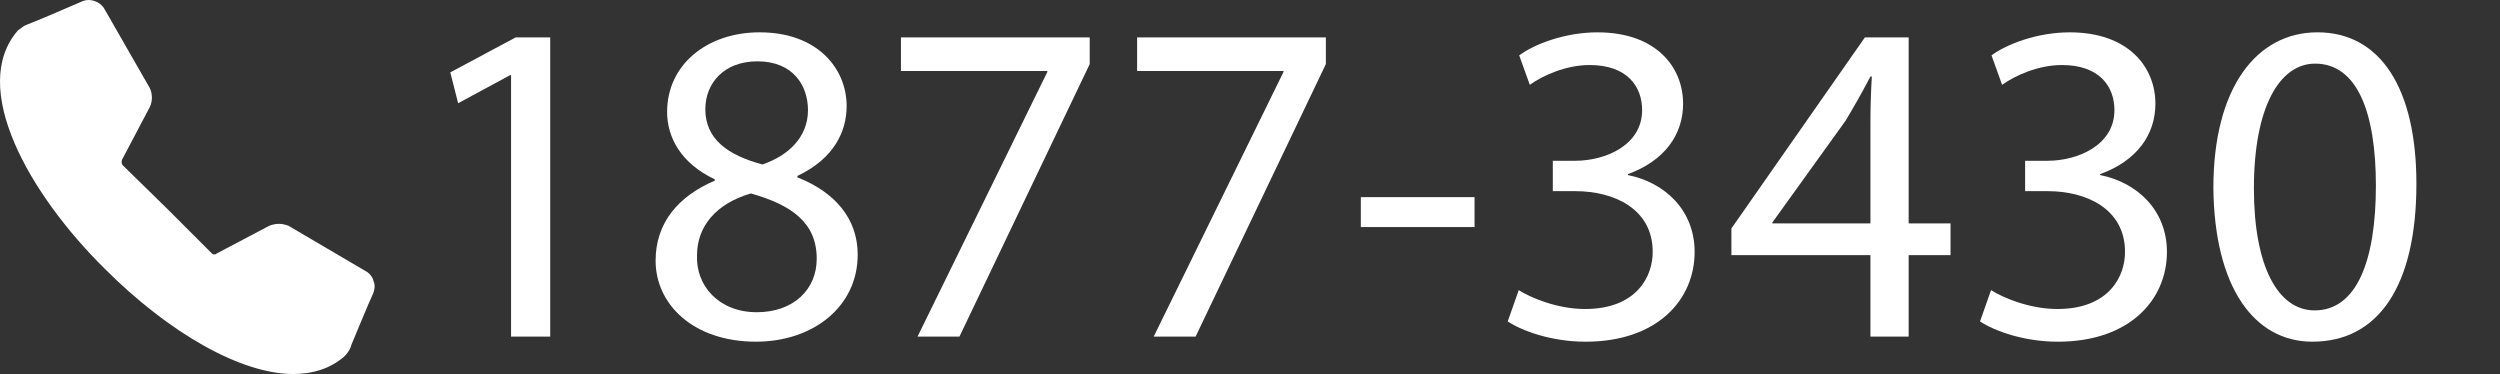 <?xml version="1.0" encoding="utf-8"?>
<!-- Generator: Adobe Illustrator 27.0.0, SVG Export Plug-In . SVG Version: 6.00 Build 0)  -->
<!DOCTYPE svg PUBLIC "-//W3C//DTD SVG 1.1//EN" "http://www.w3.org/Graphics/SVG/1.1/DTD/svg11.dtd">
<svg version="1.1" id="Layer_1" xmlns:x="http://ns.adobe.com/Extensibility/1.0/" xmlns:i="http://ns.adobe.com/AdobeIllustrator/10.0/" xmlns:graph="http://ns.adobe.com/Graphs/1.0/"
	 xmlns="http://www.w3.org/2000/svg" xmlns:xlink="http://www.w3.org/1999/xlink" x="0px" y="0px" width="261.355px"
	 height="39.1px" viewBox="0 0 261.355 39.1" style="enable-background:new 0 0 261.355 39.1;" xml:space="preserve">
<rect x="0" y="0" width="261.355" height="39.1" fill="#333333" stroke="none"/>
<style type="text/css">
	.st0{fill:#FFFFFF;}
	.st1{display:none;}
	.st2{display:inline;fill:#FFFFFF;}
</style>
<g>
	<g>
		<path class="st0" d="M30.655,38.7c-5.3,0-12.7-4.2-19.4-10.9c-7.9-7.7-14.1-18.6-9.2-24.3c0.3-0.2,0.6-0.5,0.8-0.6
			c1.3-0.5,4.1-1.7,5.7-2.4c0.2-0.1,0.4-0.2,0.7-0.2c0.6,0,1.1,0.3,1.4,0.8l4.7,8c0.3,0.5,0.3,1.2,0,1.7l-2.9,5.5
			c-0.2,0.4-0.2,0.8,0.1,1.1l4.6,4.5l4.6,4.6c0.2,0.2,0.4,0.3,0.6,0.3c0.1,0,0.3,0,0.4-0.1l5.5-2.9c0.3-0.1,0.5-0.2,0.8-0.2
			s0.6,0.1,0.8,0.2l8,4.7c0.7,0.4,1,1.3,0.6,2.1c-0.6,1.4-1.7,3.9-2.3,5.3l-0.1,0.3c-0.1,0.4-0.4,0.6-0.6,0.8
			C34.355,38.1,32.655,38.7,30.655,38.7z"/>
		<path class="st0" d="M9.255,0.7c0.4,0,0.9,0.3,1.1,0.6l4.7,8c0.2,0.4,0.2,0.9,0,1.3l-2.9,5.5c-0.3,0.5-0.2,1.1,0.2,1.5l4.6,4.5
			l4.6,4.6c0.2,0.2,0.6,0.4,0.9,0.4c0.2,0,0.4-0.1,0.6-0.2l5.5-2.9c0.2-0.1,0.4-0.2,0.6-0.2s0.5,0.1,0.6,0.2l8,4.7
			c0.6,0.3,0.8,1,0.5,1.6c-0.7,1.5-1.9,4.4-2.4,5.6c-0.1,0.3-0.3,0.5-0.5,0.7c-1.3,1.1-3,1.7-4.8,1.7c-5.6,0-13.1-4.7-19.2-10.8
			c-8-7.9-13.6-18.4-9-23.7c0.2-0.2,0.5-0.4,0.7-0.5c1.3-0.5,4.1-1.7,5.7-2.4C8.955,0.8,9.055,0.8,9.255,0.7 M9.255,0L9.255,0
			c-0.3,0-0.6,0.1-0.8,0.2c-1.6,0.7-4.4,1.9-5.7,2.4l0,0l0,0c-0.3,0.1-0.6,0.4-0.9,0.6l0,0l0,0c-5.1,5.9,1.1,17,9.1,24.9
			c6.8,6.8,14.3,11,19.7,11c2.1,0,3.9-0.6,5.3-1.8l0,0l0,0c0.2-0.2,0.5-0.5,0.7-1l0.1-0.3c0.6-1.4,1.6-3.9,2.2-5.2
			c0.2-0.4,0.3-1,0.1-1.4c-0.1-0.5-0.5-0.9-0.9-1.1l-8-4.7l0,0l0,0c-0.3-0.1-0.6-0.2-1-0.2s-0.7,0.1-1,0.2l-5.5,2.9
			c-0.1,0.1-0.2,0.1-0.3,0.1s-0.2-0.1-0.3-0.2l-4.6-4.6l-4.6-4.5c-0.1-0.1-0.2-0.3-0.1-0.6l2.9-5.5c0.3-0.6,0.3-1.4,0-2l0,0l0,0
			l-4.7-8.2C10.655,0.4,9.955,0,9.255,0L9.255,0z"/>
	</g>
	<g class="st1">
		<path class="st2" d="M52.855,6.5h-0.1l-5.7,3.1l-0.9-3.4l7.1-3.9h3.8v33.4h-4.3V6.5H52.855z"/>
		<path class="st2" d="M68.555,27.2c0-4.2,2.5-7.2,6.5-8.9v-0.2c-3.6-1.7-5.2-4.6-5.2-7.5c0-5.3,4.4-8.9,10.1-8.9
			c6.3,0,9.5,4.1,9.5,8.2c0,2.8-1.4,5.9-5.4,7.8v0.2c4.1,1.6,6.6,4.6,6.6,8.6c0,5.8-4.9,9.7-11.1,9.7
			C72.755,36.3,68.555,32.1,68.555,27.2z M86.155,27c0-4.1-2.8-6-7.2-7.3c-3.8,1.1-5.9,3.7-5.9,6.9c-0.1,3.4,2.4,6.4,6.6,6.4
			C83.655,33,86.155,30.4,86.155,27z M74.055,10.3c0,3.3,2.5,5.1,6.2,6.2c2.8-1,5-3,5-6.1c0-2.7-1.6-5.4-5.5-5.4
			C76.055,4.9,74.055,7.4,74.055,10.3z"/>
		<path class="st2" d="M115.955,2.3v3l-14.2,30.4h-4.6l14.2-29.6V6h-16V2.3H115.955z"/>
		<path class="st2" d="M141.655,2.3v3l-14.2,30.4h-4.5l14.2-29.6V6h-16V2.3H141.655z"/>
		<path class="st2" d="M157.955,20.1v3.3h-12.4v-3.3H157.955z"/>
		<path class="st2" d="M175.355,35.7v-9.1h-15.2v-3l14.6-21.3h4.8V23h4.6v3.5h-4.6v9.1h-4.2L175.355,35.7L175.355,35.7z M175.355,23
			V11.9c0-1.7,0.1-3.5,0.2-5.2h-0.2c-1,2-1.8,3.4-2.7,4.9l-8,11.4l0,0H175.355z"/>
		<path class="st2" d="M187.455,35.7v-2.8l3.5-3.4c8.3-8.2,12-12.5,12.1-17.5c0-3.4-1.6-6.5-6.5-6.5c-3,0-5.4,1.5-6.9,2.8l-1.4-3.2
			c2.3-2,5.5-3.4,9.2-3.4c7,0,10,4.9,10,9.7c0,6.2-4.4,11.2-11.2,17.9l-2.6,2.5v0.1h14.7v3.8
			C208.355,35.7,187.455,35.7,187.455,35.7z"/>
		<path class="st2" d="M215.755,32.5c1,0.1,2.1,0,3.6-0.2c2.6-0.4,5-1.4,6.8-3.2c2.2-2,3.7-4.9,4.3-8.9h-0.2
			c-1.8,2.3-4.4,3.6-7.7,3.6c-5.9,0-9.6-4.5-9.6-10.2c0-6.3,4.5-11.9,11.1-11.9c6.7,0,10.8,5.6,10.8,14.1c0,7.4-2.4,12.5-5.6,15.7
			c-2.5,2.5-6,4.1-9.5,4.5c-1.6,0.3-3,0.3-4.1,0.3v-3.8H215.755z M217.355,13.3c0,4.2,2.5,7.1,6.3,7.1c3,0,5.3-1.5,6.4-3.5
			c0.3-0.4,0.4-0.9,0.4-1.6c0-5.7-2.1-10.1-6.7-10.1C220.055,5.2,217.355,8.5,217.355,13.3z"/>
		<path class="st2" d="M252.555,35.7v-9.1h-15.2v-3l14.6-21.3h4.8V23h4.6v3.5h-4.6v9.1h-4.2L252.555,35.7L252.555,35.7z M252.555,23
			V11.9c0-1.7,0-3.5,0.2-5.2h-0.2c-1,2-1.8,3.4-2.7,4.9l-8,11.4l0,0H252.555z"/>
	</g>
</g>
<g>
	<path class="st0" d="M53.427,7.855h-0.096l-5.438,2.936l-0.818-3.225l6.834-3.658h3.61v31.282h-4.091V7.855z"/>
	<path class="st0" d="M68.538,27.25c0-3.945,2.358-6.737,6.208-8.374l-0.048-0.144c-3.465-1.637-4.957-4.332-4.957-7.026
		c0-4.957,4.187-8.326,9.673-8.326c6.064,0,9.096,3.802,9.096,7.7c0,2.647-1.299,5.486-5.149,7.315v0.144
		c3.898,1.54,6.305,4.283,6.305,8.085c0,5.438-4.668,9.096-10.636,9.096C72.484,35.72,68.538,31.822,68.538,27.25z M85.382,27.058
		c0-3.803-2.647-5.631-6.882-6.834c-3.657,1.059-5.631,3.465-5.631,6.449c-0.144,3.177,2.262,5.968,6.257,5.968
		C82.928,32.64,85.382,30.283,85.382,27.058z M73.736,11.417c0,3.128,2.358,4.812,5.967,5.775c2.695-0.915,4.765-2.84,4.765-5.679
		c0-2.502-1.492-5.101-5.294-5.101C75.661,6.412,73.736,8.722,73.736,11.417z"/>
	<path class="st0" d="M113.92,3.909V6.7l-13.62,28.491h-4.38l13.572-27.672V7.422H94.188V3.909H113.92z"/>
	<path class="st0" d="M138.608,3.909V6.7l-13.62,28.491h-4.379l13.572-27.672V7.422h-15.304V3.909H138.608z"/>
	<path class="st0" d="M154.152,20.609v3.128h-11.888v-3.128H154.152z"/>
	<path class="st0" d="M158.772,30.33c1.203,0.771,3.994,1.974,6.93,1.974c5.438,0,7.123-3.465,7.074-6.063
		c-0.048-4.38-3.994-6.257-8.085-6.257h-2.358v-3.176h2.358c3.08,0,6.979-1.588,6.979-5.294c0-2.502-1.588-4.716-5.486-4.716
		c-2.503,0-4.909,1.107-6.257,2.069l-1.106-3.08c1.636-1.203,4.812-2.406,8.182-2.406c6.16,0,8.951,3.658,8.951,7.459
		c0,3.225-1.925,5.968-5.775,7.363v0.097c3.851,0.77,6.979,3.657,6.979,8.037c0,5.006-3.898,9.385-11.406,9.385
		c-3.513,0-6.593-1.107-8.133-2.117L158.772,30.33z"/>
	<path class="st0" d="M195.539,35.191v-8.519h-14.534v-2.791l13.957-19.973h4.572v19.443h4.379v3.32h-4.379v8.519H195.539z
		 M195.539,23.352V12.909c0-1.637,0.048-3.273,0.145-4.909h-0.145c-0.962,1.829-1.732,3.176-2.599,4.62l-7.652,10.636v0.097H195.539
		z"/>
	<path class="st0" d="M208.148,30.33c1.203,0.771,3.994,1.974,6.93,1.974c5.438,0,7.123-3.465,7.074-6.063
		c-0.048-4.38-3.994-6.257-8.085-6.257h-2.358v-3.176h2.358c3.08,0,6.979-1.588,6.979-5.294c0-2.502-1.588-4.716-5.486-4.716
		c-2.503,0-4.909,1.107-6.257,2.069l-1.106-3.08c1.636-1.203,4.812-2.406,8.182-2.406c6.16,0,8.951,3.658,8.951,7.459
		c0,3.225-1.925,5.968-5.775,7.363v0.097c3.851,0.77,6.979,3.657,6.979,8.037c0,5.006-3.898,9.385-11.406,9.385
		c-3.513,0-6.593-1.107-8.133-2.117L208.148,30.33z"/>
	<path class="st0" d="M252.616,19.213c0,10.636-3.946,16.507-10.876,16.507c-6.112,0-10.251-5.727-10.348-16.074
		c0-10.491,4.524-16.267,10.877-16.267C248.862,3.38,252.616,9.251,252.616,19.213z M235.628,19.695
		c0,8.133,2.502,12.753,6.353,12.753c4.331,0,6.4-5.054,6.4-13.042c0-7.7-1.973-12.754-6.353-12.754
		C238.323,6.652,235.628,11.176,235.628,19.695z"/>
</g>
</svg>
